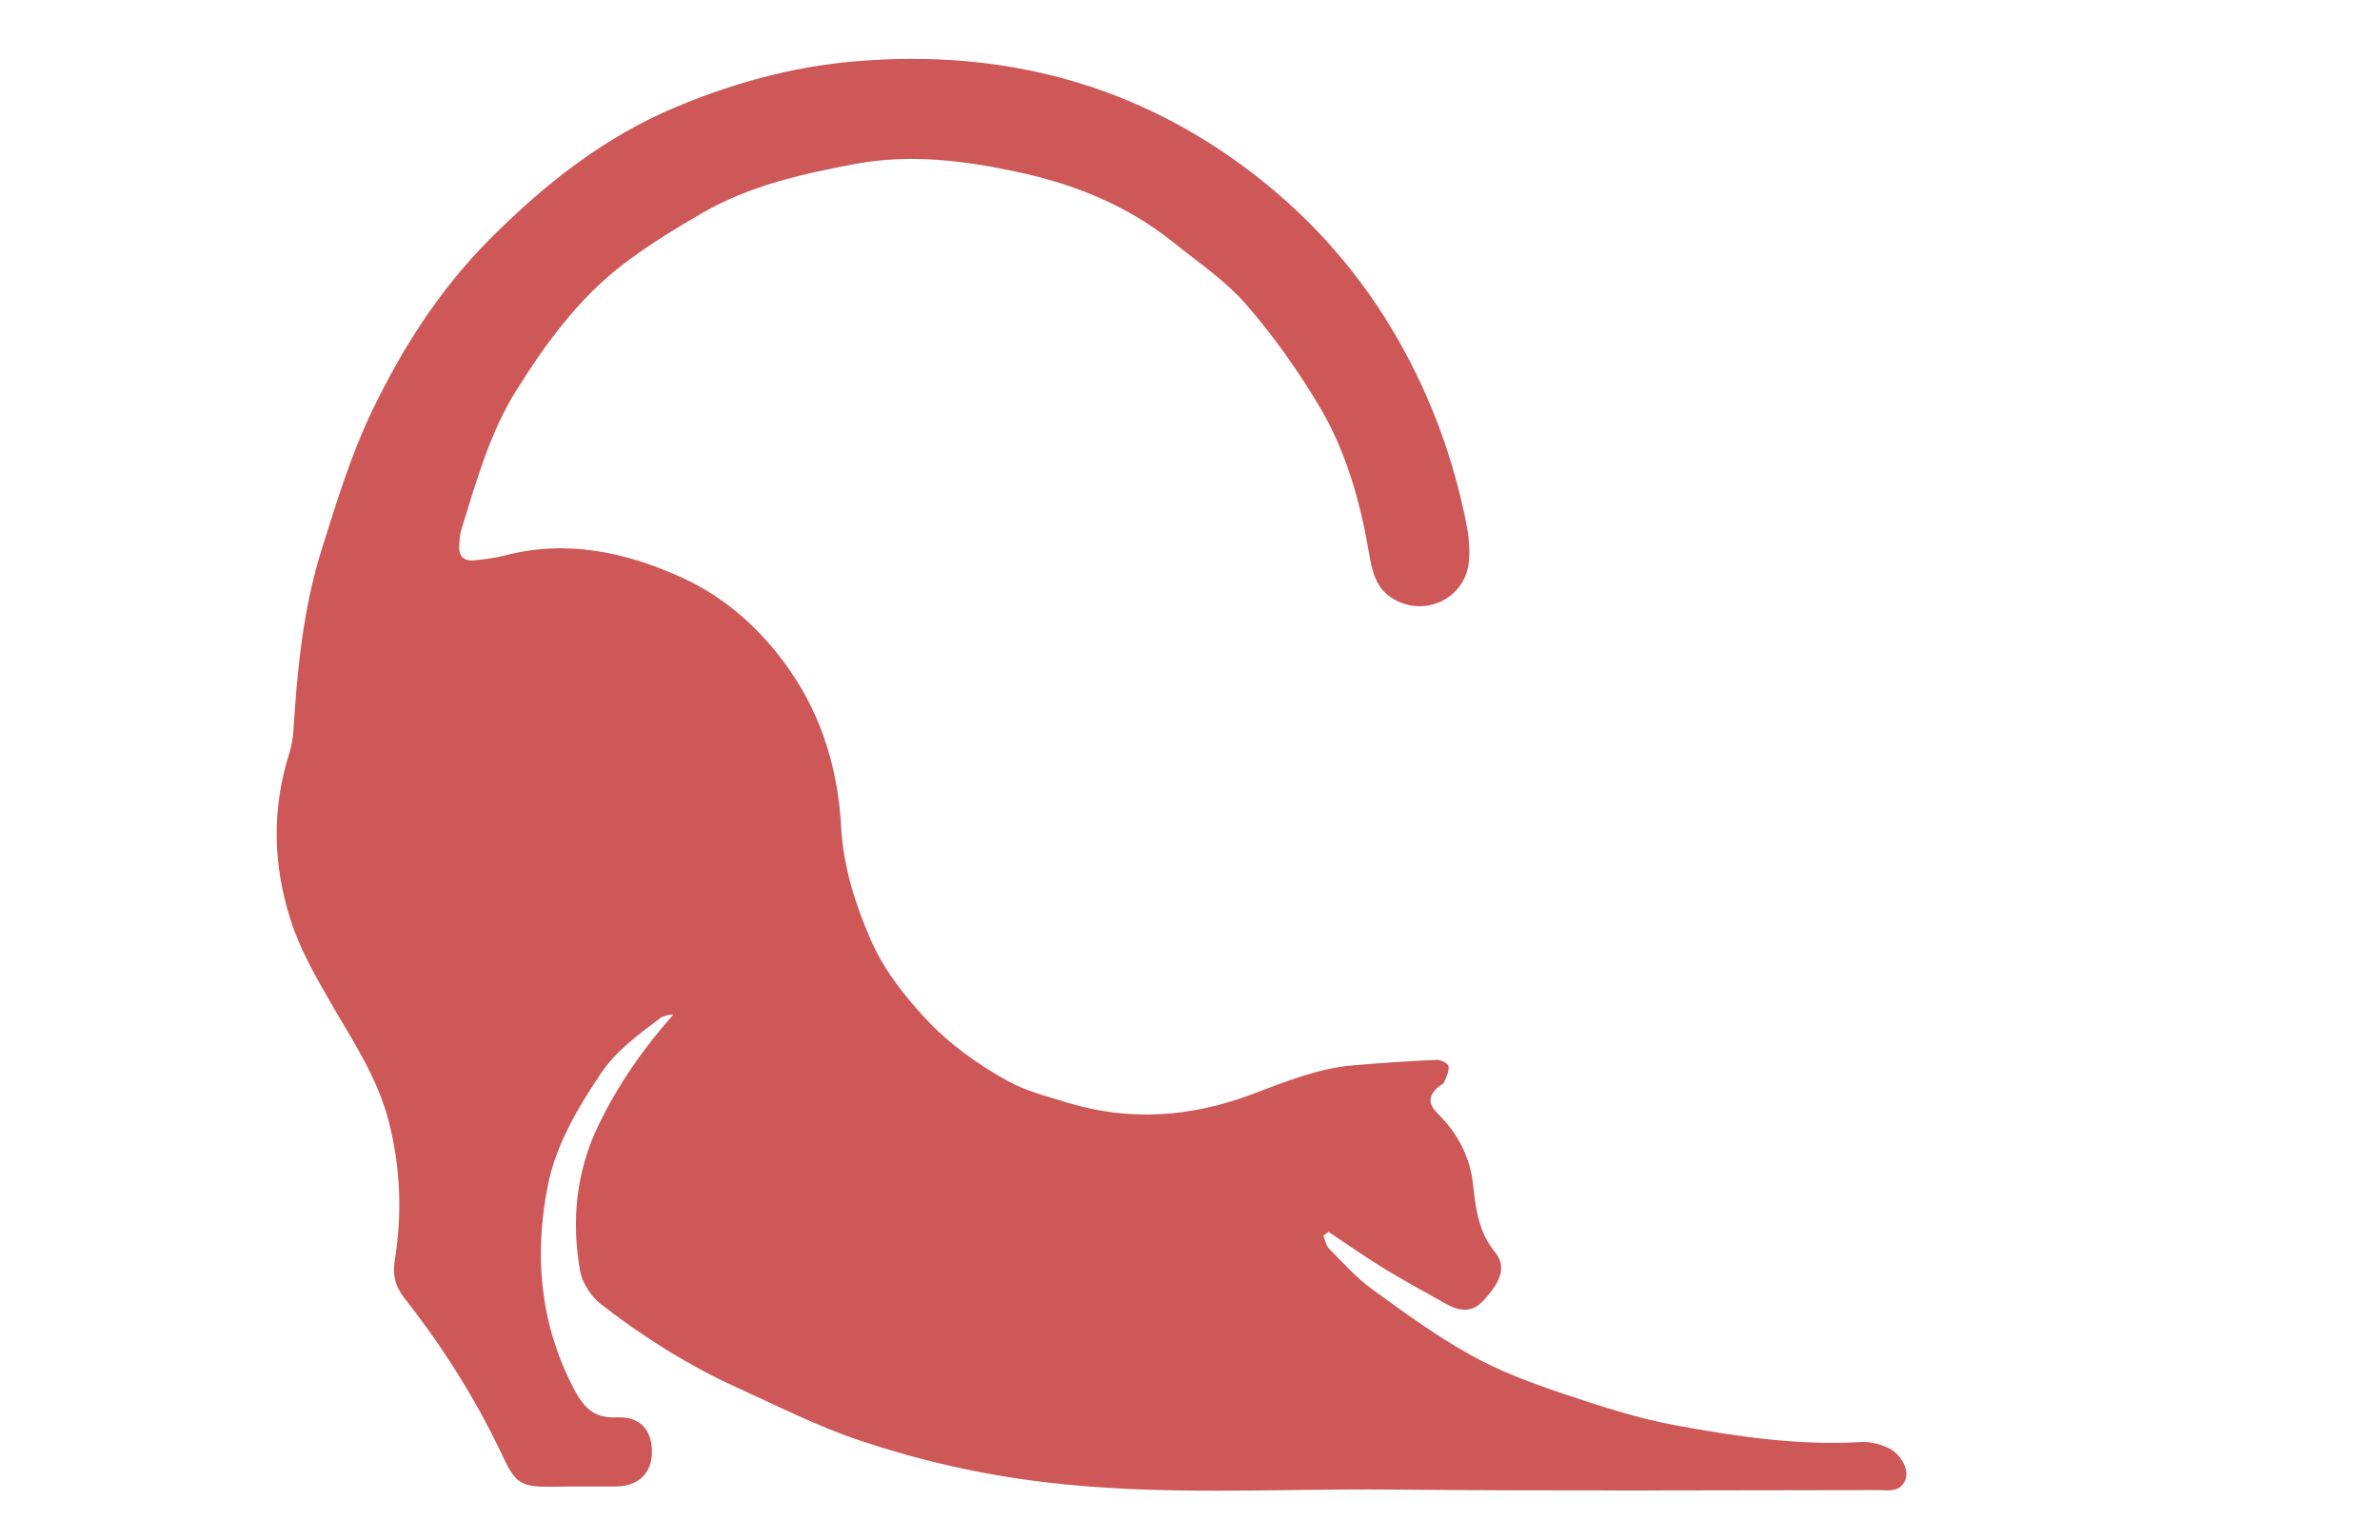 <svg xmlns="http://www.w3.org/2000/svg" xmlns:xlink="http://www.w3.org/1999/xlink" id="Layer_1" x="0px" y="0px" viewBox="0 0 240.94 155.91" style="enable-background:new 0 0 240.94 155.91;" xml:space="preserve"><style type="text/css">	.st0{fill:#CE5757;}</style><path class="st0" d="M134.54,124.7c-0.19,0.14-0.38,0.28-0.57,0.42c0.19,0.45,0.27,1.01,0.58,1.32c1.41,1.42,2.75,2.93,4.35,4.1 c3.23,2.34,6.48,4.72,9.95,6.65c2.94,1.65,6.17,2.85,9.36,3.92c3.78,1.27,7.61,2.52,11.51,3.23c6.15,1.13,12.37,2.05,18.69,1.68 c0.89-0.05,1.86,0.19,2.68,0.56c1.32,0.59,2.16,2.19,1.84,3.14c-0.5,1.46-1.77,1.16-2.83,1.16c-16.35,0.02-32.71,0.1-49.06-0.05 c-11.84-0.12-23.69,0.68-35.51-0.78c-6.27-0.76-12.37-2.15-18.31-4.13c-4.4-1.46-8.55-3.58-12.78-5.5 c-4.86-2.22-9.38-5.09-13.61-8.37c-0.98-0.76-1.87-2.12-2.1-3.33c-0.91-5.1-0.41-10.12,1.87-14.82c1.98-4.08,4.54-7.76,7.58-11.19 c-0.48,0.05-0.98,0.12-1.34,0.38c-2.2,1.68-4.45,3.26-6.05,5.66c-2.35,3.52-4.52,7.17-5.34,11.33c-1.39,7.08-0.79,13.97,2.63,20.52 c1,1.91,2.04,3.04,4.35,2.92c2.35-0.12,3.57,1.25,3.57,3.51c-0.02,2.15-1.37,3.47-3.68,3.49c-2.18,0.02-4.36-0.02-6.54,0.02 c-3.06,0.03-3.61-0.36-4.9-3.12c-2.7-5.73-6.06-11.04-9.96-16c-0.88-1.13-1.2-2.27-0.96-3.77c0.76-4.72,0.6-9.37-0.6-14.08 c-1.15-4.48-3.66-8.19-5.89-12.05c-1.56-2.72-3.11-5.4-4.07-8.42c-1.77-5.57-1.89-11.13-0.15-16.71c0.26-0.8,0.41-1.65,0.46-2.48 c0.38-6.25,1.01-12.46,2.9-18.43c1.48-4.69,2.92-9.42,5.03-13.82c3.06-6.37,6.85-12.32,11.87-17.37 c5.58-5.62,11.68-10.45,19.08-13.52c5.77-2.4,11.66-4.01,17.88-4.55c15.01-1.3,28.69,2.26,40.68,11.59 c5.93,4.62,10.79,10.21,14.52,16.82c3.25,5.76,5.48,11.89,6.77,18.36c0.24,1.23,0.38,2.52,0.27,3.77c-0.29,3.82-4.45,5.81-7.68,3.87 c-1.86-1.11-2.16-3-2.47-4.81c-0.89-5.15-2.32-10.17-4.98-14.65c-2.18-3.66-4.69-7.2-7.49-10.41c-2.1-2.4-4.83-4.22-7.32-6.23 c-4.6-3.7-9.98-5.87-15.6-7.08c-5.45-1.18-10.98-1.91-16.71-0.83c-5.38,1.02-10.62,2.2-15.37,4.95c-2.8,1.63-5.6,3.33-8.16,5.31 c-4.38,3.4-7.66,7.86-10.6,12.55c-2.77,4.39-4.12,9.37-5.65,14.27c-0.15,0.49-0.15,1.01-0.19,1.53c-0.07,1.06,0.43,1.61,1.49,1.51 s2.13-0.24,3.16-0.5c6.25-1.63,12.23-0.33,17.88,2.24c4.47,2.03,8.13,5.33,10.98,9.46c3.28,4.76,4.84,10.12,5.15,15.79 c0.22,3.97,1.36,7.6,2.89,11.19c1.32,3.11,3.35,5.73,5.6,8.16c2.42,2.62,5.31,4.69,8.4,6.39c1.84,1.02,3.95,1.54,5.98,2.17 c6.32,1.94,12.57,1.48,18.71-0.83c3.38-1.27,6.73-2.66,10.39-2.95c2.78-0.23,5.55-0.42,8.33-0.54c0.4-0.02,1.15,0.36,1.19,0.64 c0.07,0.52-0.22,1.11-0.45,1.63c-0.07,0.19-0.36,0.28-0.53,0.43c-1.07,0.87-1.12,1.74-0.14,2.71c2.03,2,3.3,4.37,3.61,7.25 c0.26,2.43,0.55,4.77,2.22,6.82c1.19,1.46,0.6,3-1.24,4.95c-0.98,1.04-2.13,1.15-3.68,0.3c-2.15-1.2-4.31-2.38-6.41-3.66 c-1.87-1.15-3.68-2.43-5.51-3.64L134.54,124.7z"></path></svg>